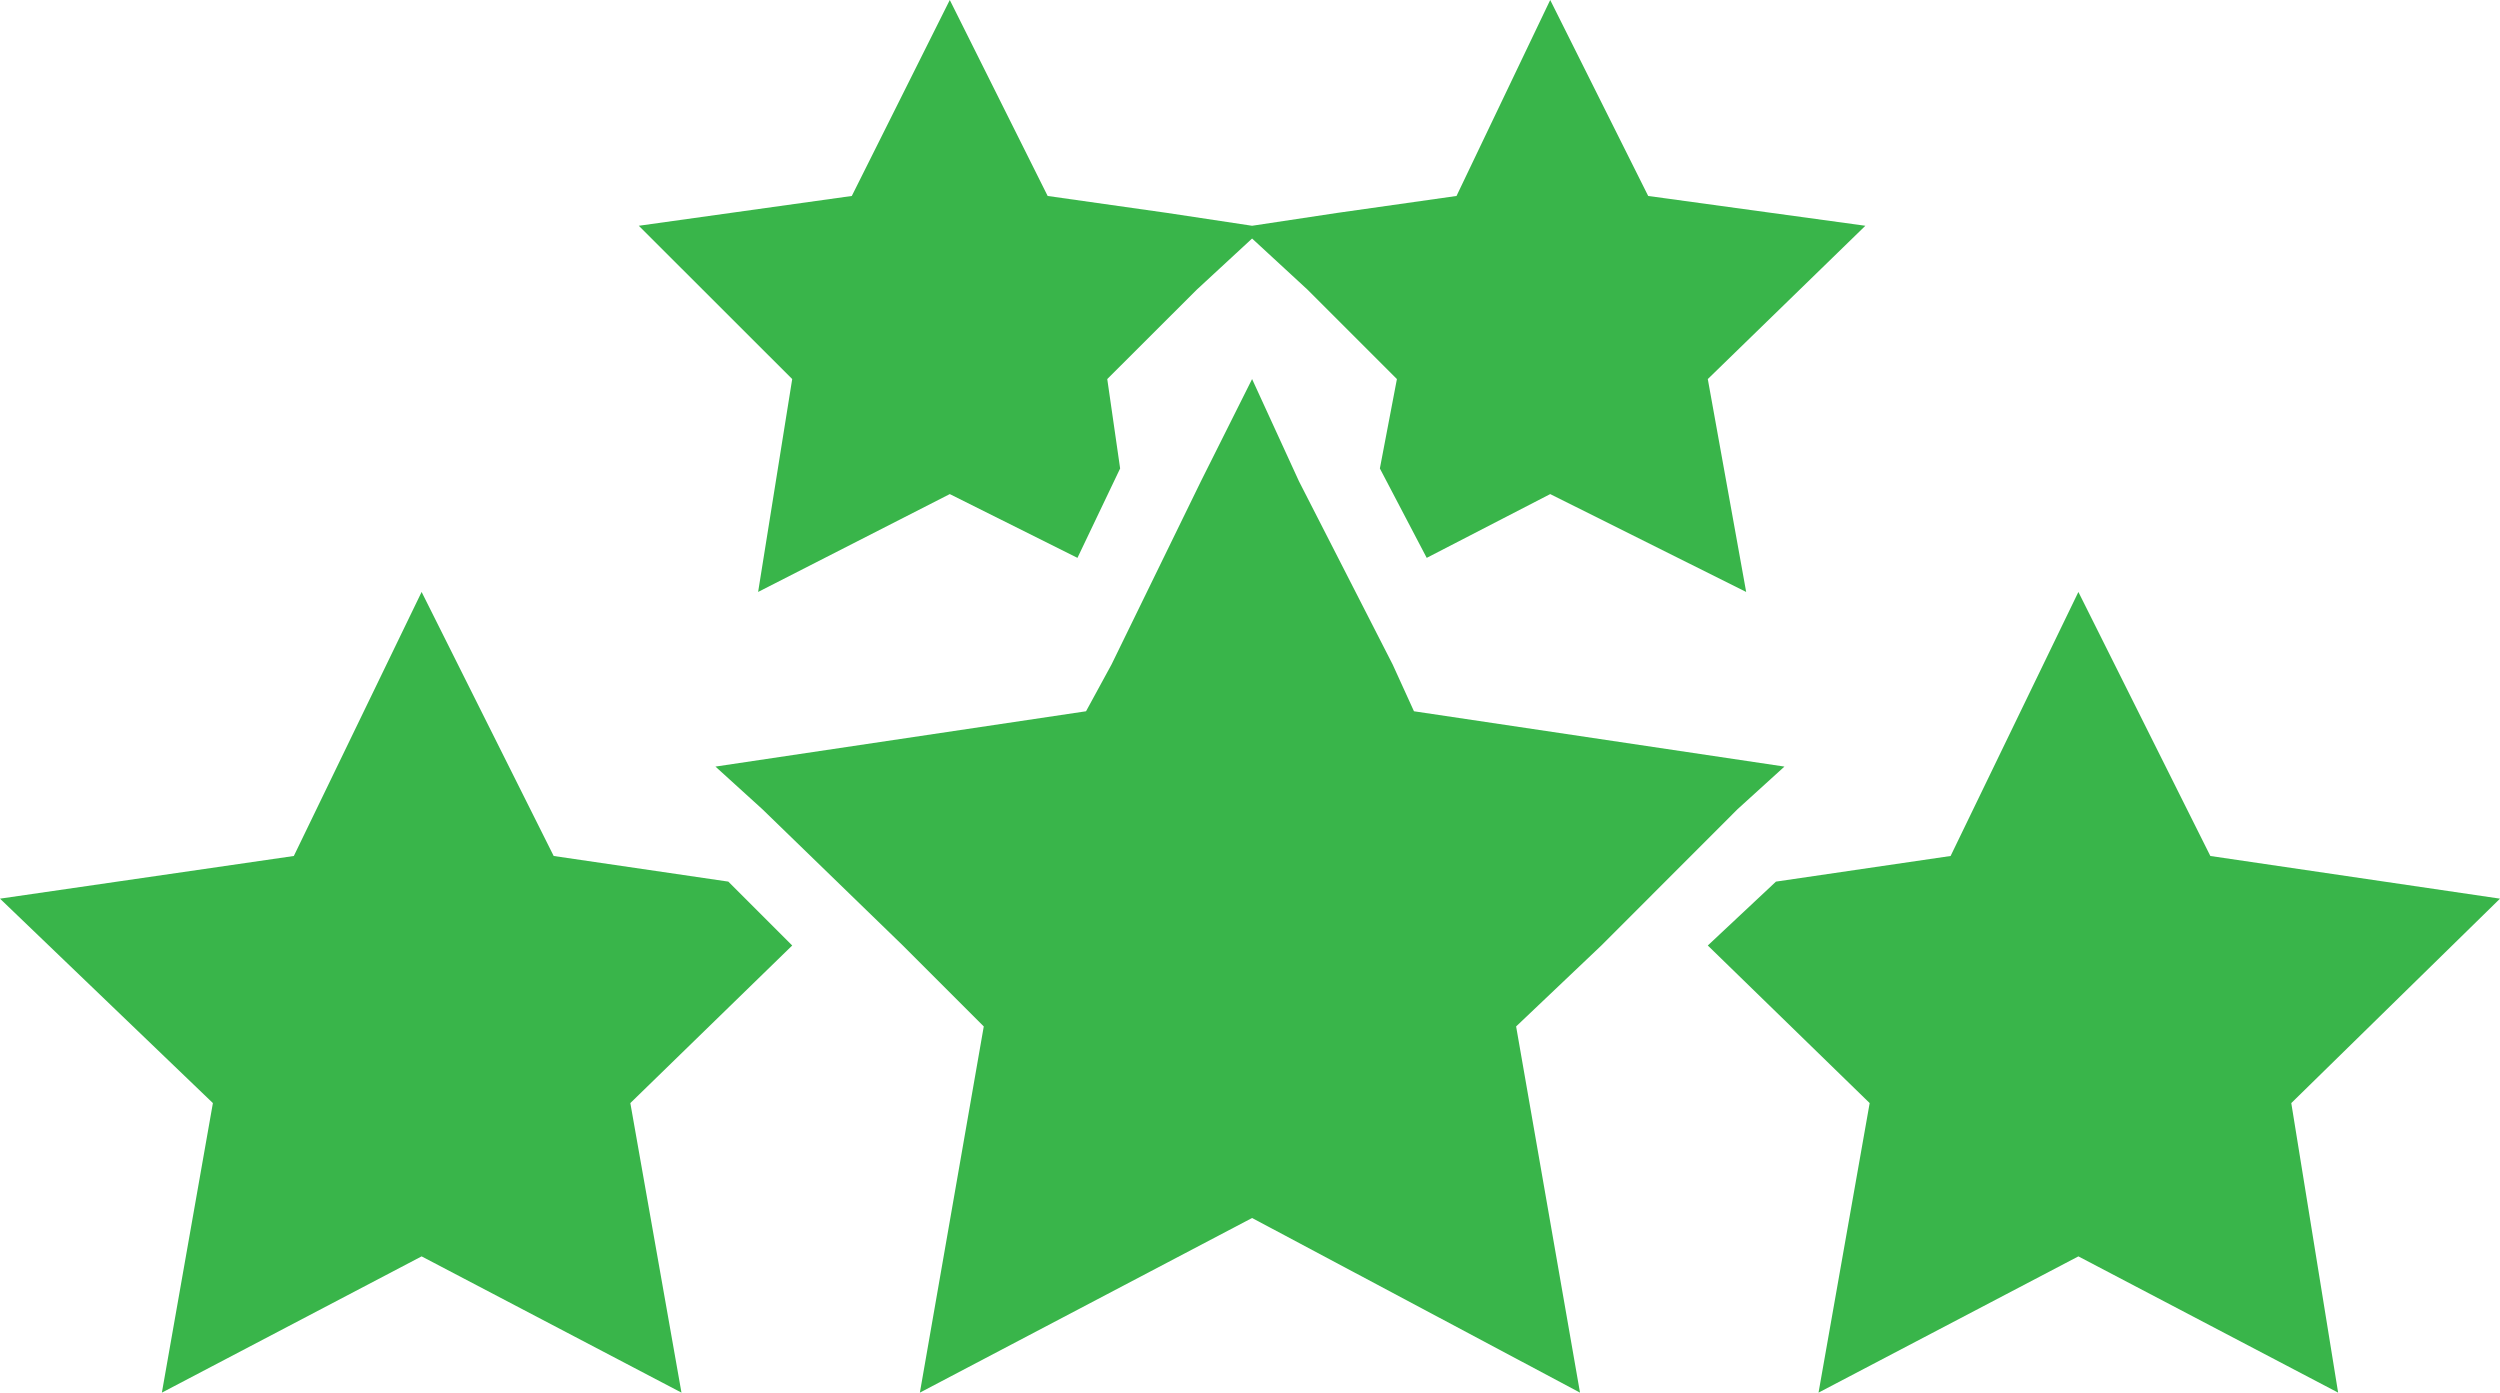 <svg viewBox="0 0 215.6 120.1" xmlns="http://www.w3.org/2000/svg" data-name="Layer 1" id="Layer_1">
  <defs>
    <style>
      .cls-1 {
        fill: #39b54a;
      }
    </style>
  </defs>
  <g>
    <polygon points="215.6 77.5 190.62 73.82 179.24 51.05 168.22 73.82 153.16 76.03 147.28 81.54 161.24 95.13 156.83 120.1 179.24 108.35 201.64 120.1 197.6 95.13 215.6 77.5" class="cls-1"></polygon>
    <polygon points="62.81 76.03 47.75 73.82 36.36 51.05 25.34 73.82 0 77.5 18.36 95.13 13.96 120.1 36.36 108.35 58.77 120.1 54.36 95.13 68.32 81.54 62.81 76.03" class="cls-1"></polygon>
    <polygon points="149.85 69.78 153.89 66.11 121.94 61.34 120.1 57.3 112.02 41.5 107.98 32.69 103.57 41.5 95.86 57.3 93.66 61.34 61.7 66.11 65.74 69.78 77.86 81.54 84.84 88.52 79.33 120.1 107.98 105.04 136.26 120.1 130.75 88.52 138.1 81.54 149.85 69.78" class="cls-1"></polygon>
  </g>
  <polygon points="160.87 19.47 142.14 16.9 133.69 0 125.61 16.9 115.33 18.36 107.98 19.47 100.64 18.36 90.35 16.9 81.91 0 73.46 16.9 55.09 19.47 68.32 32.69 65.38 51.05 81.91 42.61 92.92 48.11 96.6 40.4 95.49 32.69 103.21 24.98 107.98 20.57 112.76 24.98 120.47 32.69 119 40.4 119 40.4 123.04 48.11 133.69 42.61 150.59 51.05 147.28 32.69 160.87 19.47" class="cls-1"></polygon>
</svg>